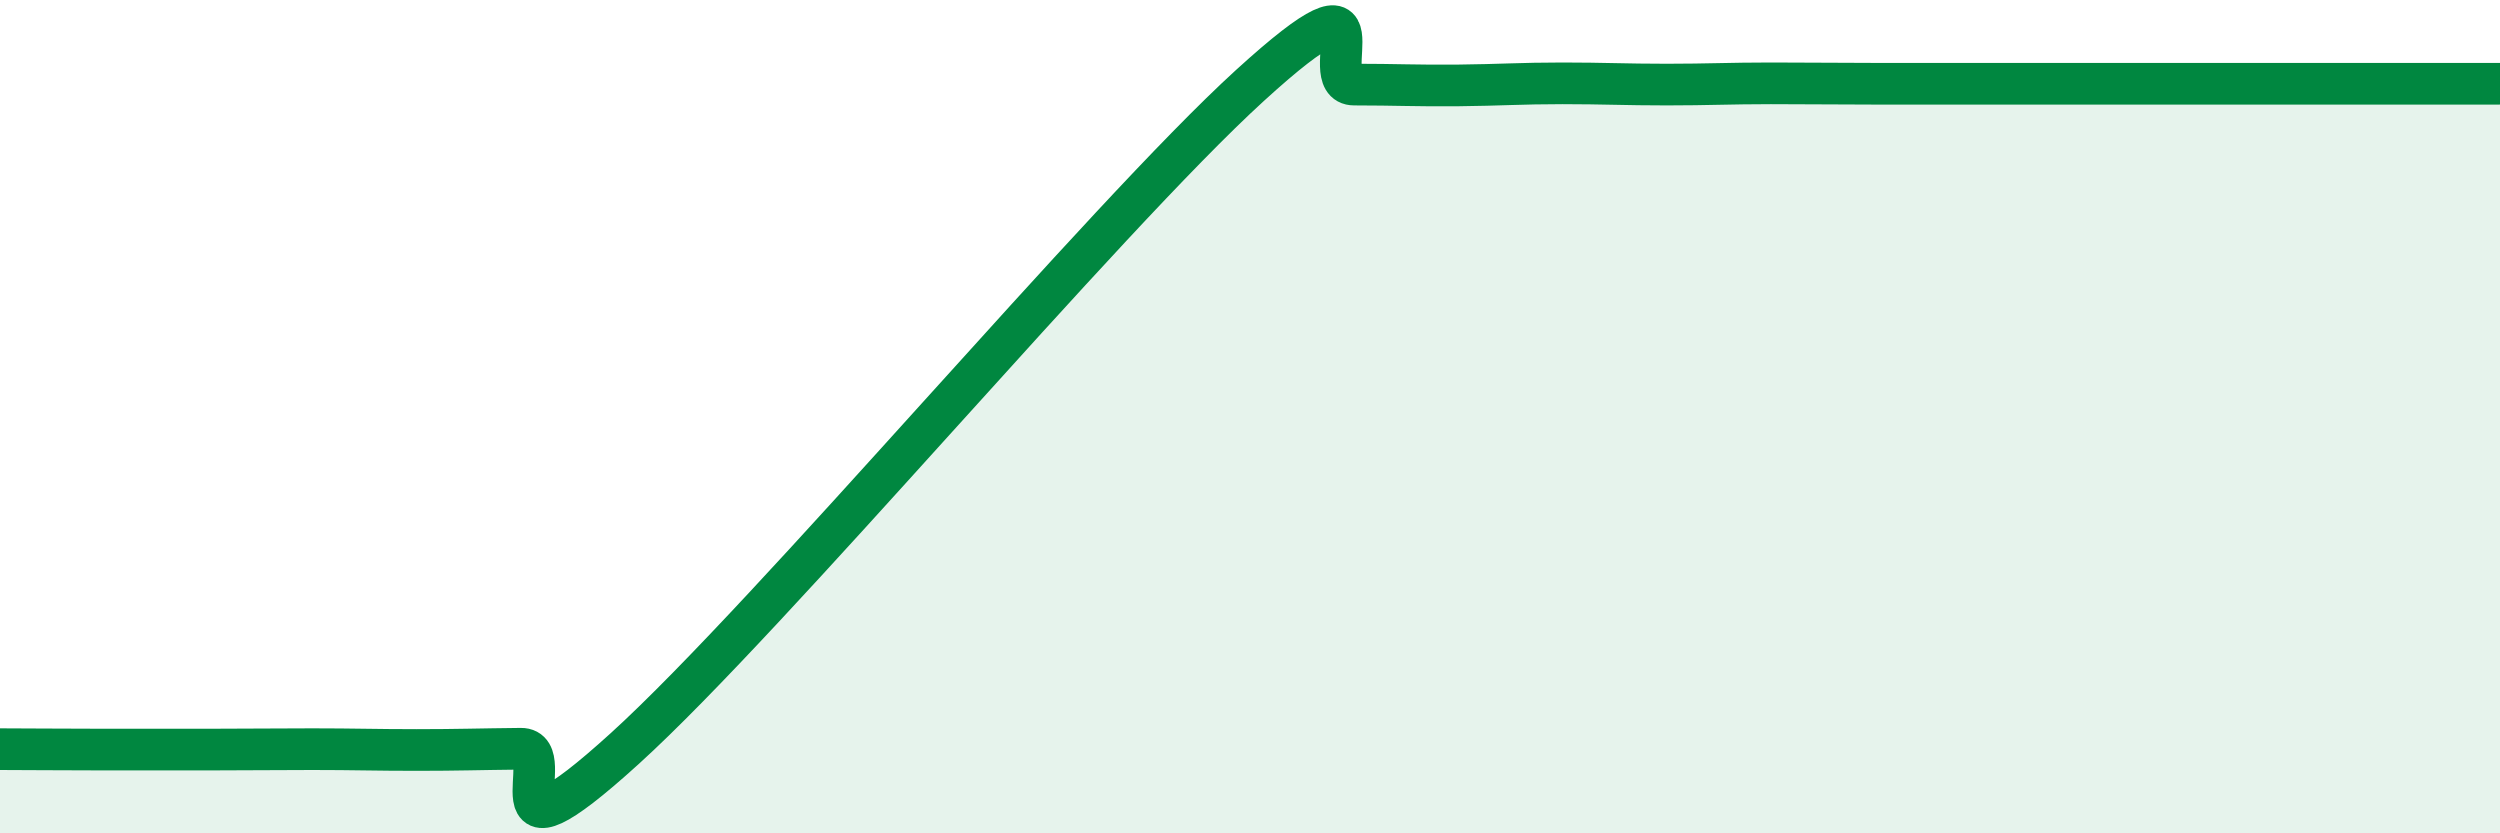 
    <svg width="60" height="20" viewBox="0 0 60 20" xmlns="http://www.w3.org/2000/svg">
      <path
        d="M 0,17.98 C 0.5,17.98 1.5,17.99 2.5,17.99 C 3.5,17.99 4,17.99 5,17.99 C 6,17.99 6.5,17.98 7.5,17.98 C 8.5,17.98 9,18 10,18 C 11,18 11.5,17.98 12.5,17.97 C 13.5,17.96 11.5,21.14 15,17.96 C 18.5,14.78 26.5,5.24 30,2.05 C 33.5,-1.14 31.5,2.03 32.5,2.03 C 33.5,2.03 34,2.06 35,2.05 C 36,2.04 36.5,2 37.5,2 C 38.5,2 39,2.03 40,2.03 C 41,2.03 41.5,2 42.5,2 C 43.5,2 44,2.01 45,2.01 C 46,2.01 46.5,2.01 47.5,2.01 C 48.5,2.01 49,2.01 50,2.01 C 51,2.01 51.5,2.01 52.5,2.01 C 53.5,2.01 53.5,2.01 55,2.01 C 56.5,2.01 59,2.01 60,2.01L60 20L0 20Z"
        fill="#008740"
        opacity="0.1"
        stroke-linecap="round"
        stroke-linejoin="round"
      />
      <path
        d="M 0,17.98 C 0.5,17.98 1.5,17.99 2.5,17.99 C 3.5,17.99 4,17.99 5,17.99 C 6,17.99 6.5,17.98 7.5,17.98 C 8.5,17.98 9,18 10,18 C 11,18 11.5,17.98 12.5,17.97 C 13.5,17.96 11.5,21.14 15,17.96 C 18.5,14.78 26.5,5.24 30,2.05 C 33.5,-1.14 31.5,2.03 32.5,2.03 C 33.5,2.03 34,2.06 35,2.05 C 36,2.04 36.5,2 37.5,2 C 38.5,2 39,2.03 40,2.03 C 41,2.03 41.5,2 42.5,2 C 43.5,2 44,2.01 45,2.01 C 46,2.01 46.5,2.01 47.5,2.01 C 48.5,2.01 49,2.01 50,2.01 C 51,2.01 51.5,2.01 52.5,2.01 C 53.5,2.01 53.5,2.01 55,2.01 C 56.5,2.01 59,2.01 60,2.01"
        stroke="#008740"
        stroke-width="1"
        fill="none"
        stroke-linecap="round"
        stroke-linejoin="round"
      />
    </svg>
  